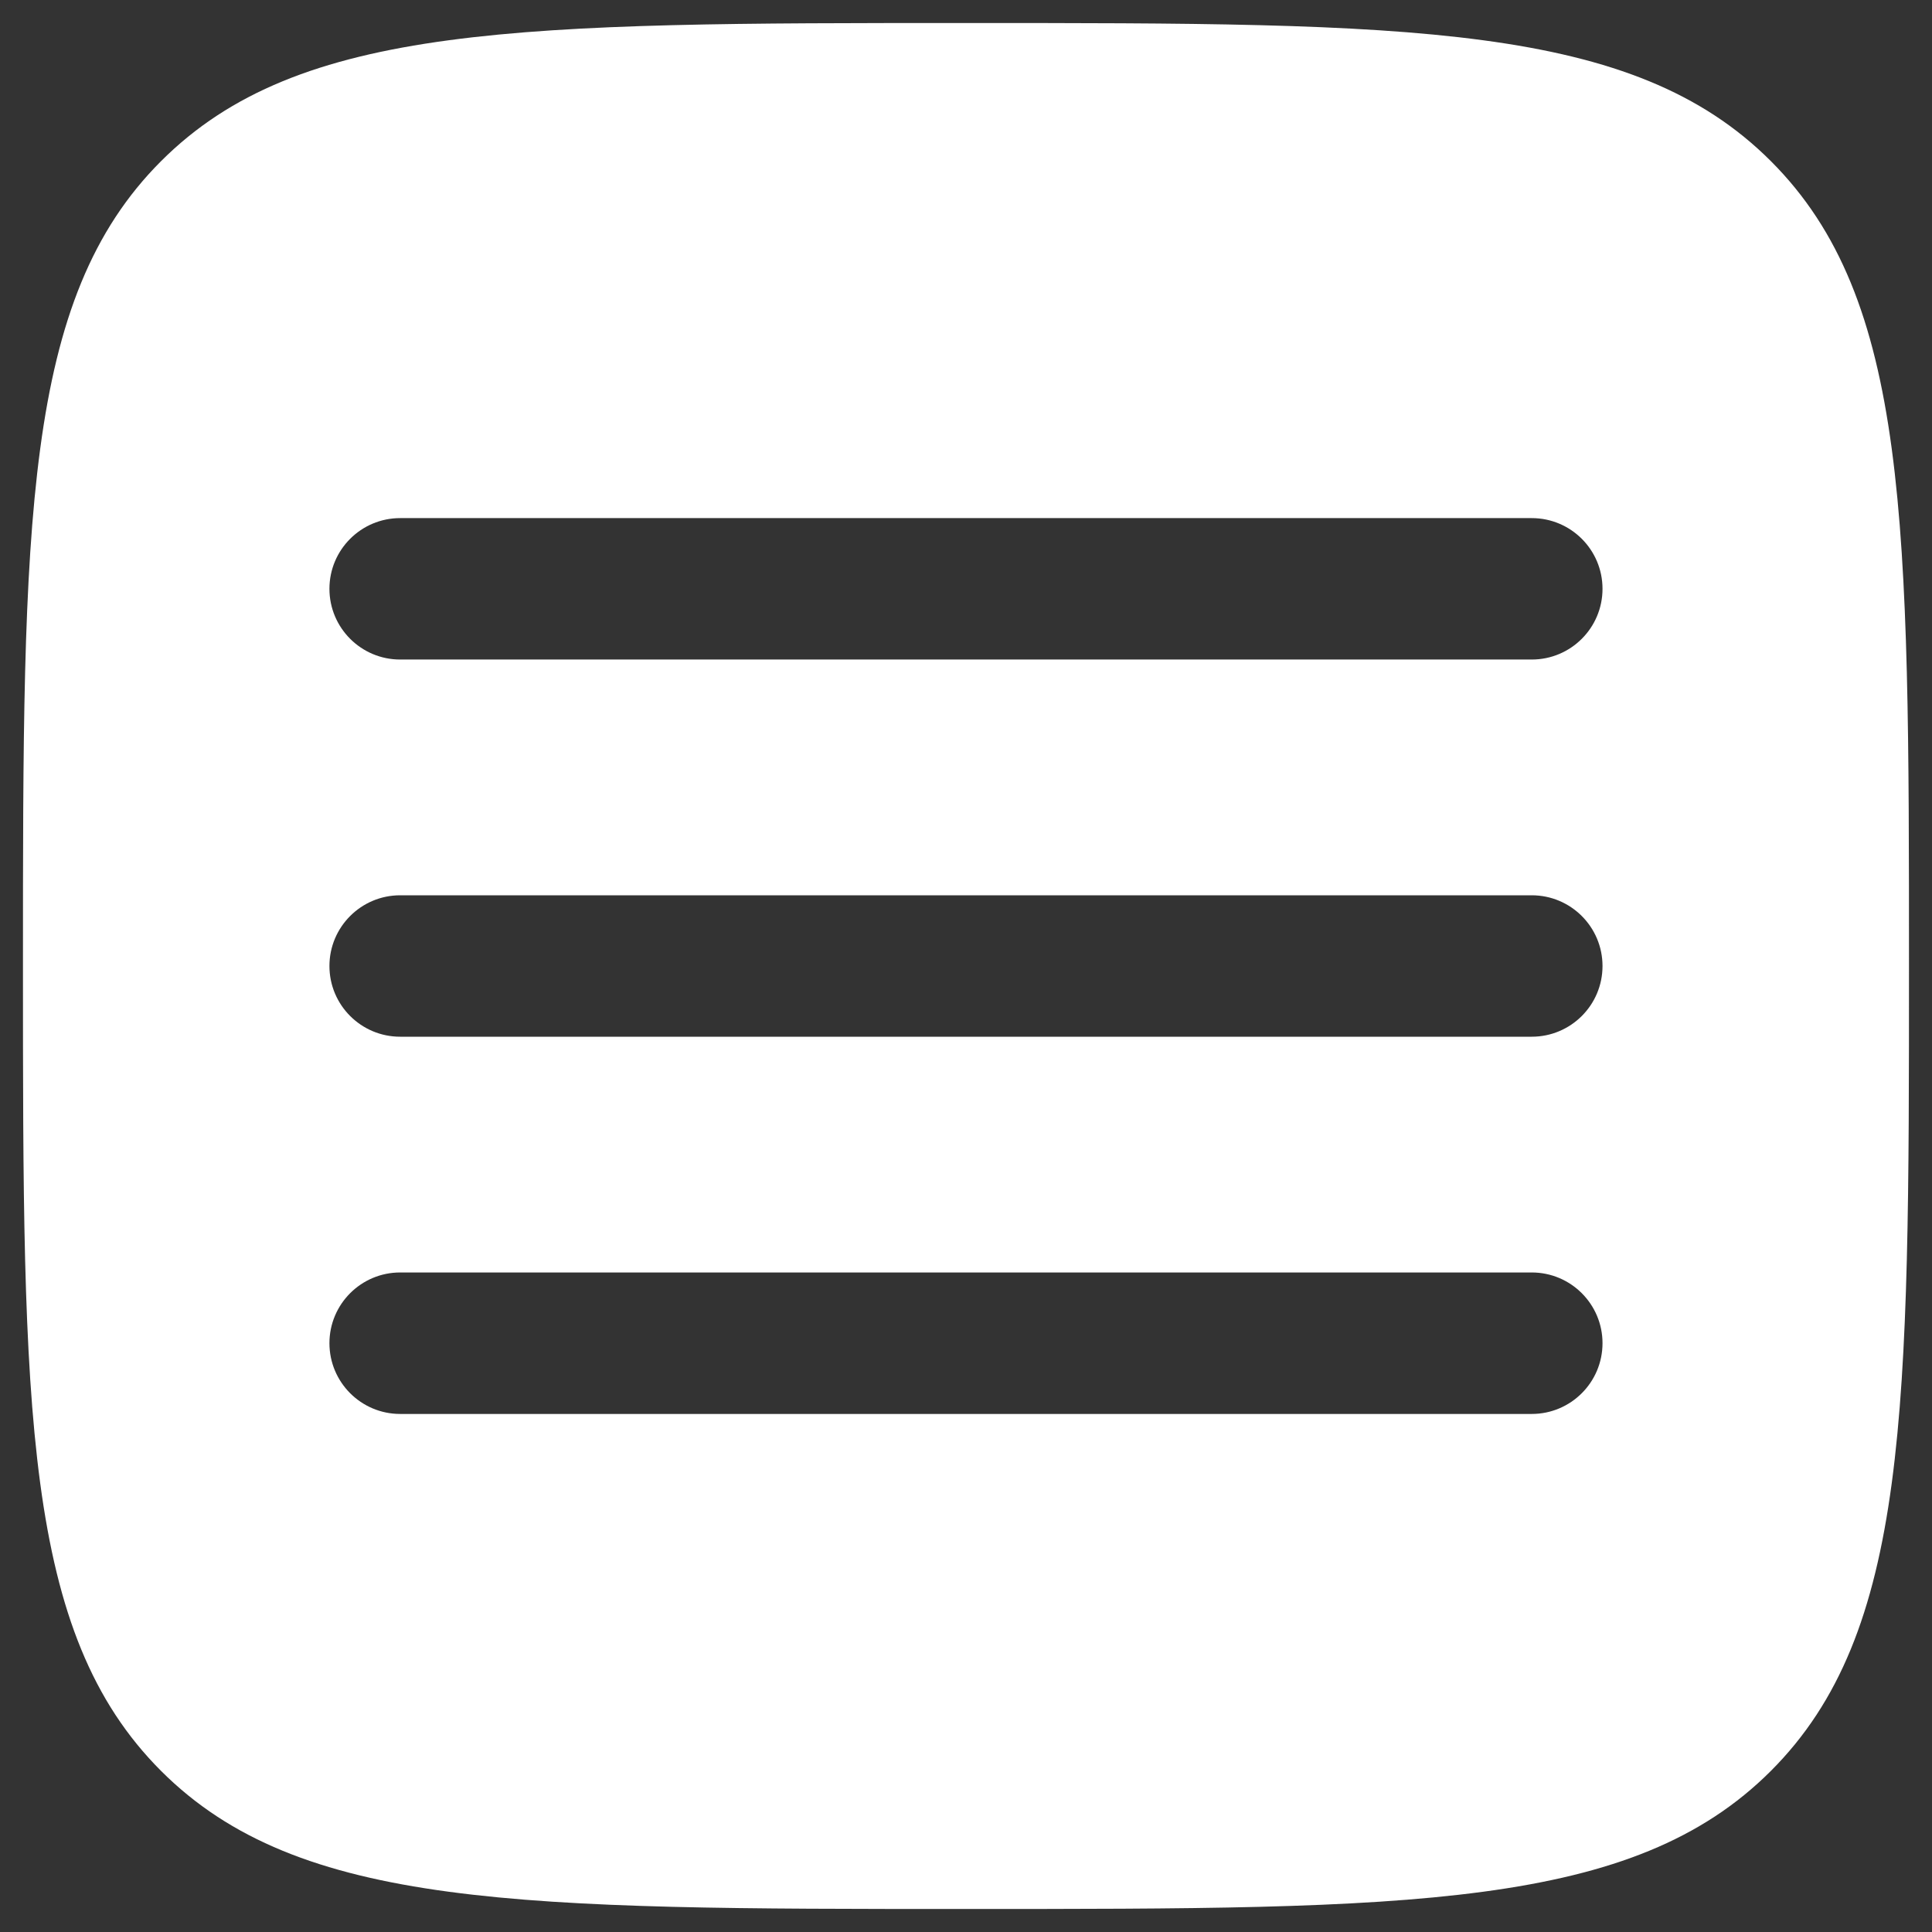 <svg width="35" height="35" viewBox="0 0 35 35" fill="none" xmlns="http://www.w3.org/2000/svg">
<rect x="0" y="0" width="35" height="35" fill="#333333" stroke="none"/>
<path fill-rule="evenodd" clip-rule="evenodd" d="M2.918 32.082C5.42 34.583 9.446 34.583 17.499 34.583C25.552 34.583 29.579 34.583 32.081 32.082C34.583 29.58 34.583 25.553 34.583 17.5C34.583 9.447 34.583 5.42 32.081 2.919C29.579 0.417 25.552 0.417 17.499 0.417C9.446 0.417 5.42 0.417 2.918 2.919C0.416 5.42 0.416 9.447 0.416 17.5C0.416 25.553 0.416 29.58 2.918 32.082ZM29.031 24.333C29.031 25.041 28.457 25.615 27.749 25.615H7.249C6.542 25.615 5.968 25.041 5.968 24.333C5.968 23.626 6.542 23.052 7.249 23.052H27.749C28.457 23.052 29.031 23.626 29.031 24.333ZM27.749 18.781C28.457 18.781 29.031 18.208 29.031 17.5C29.031 16.793 28.457 16.219 27.749 16.219H7.249C6.542 16.219 5.968 16.793 5.968 17.5C5.968 18.208 6.542 18.781 7.249 18.781H27.749ZM29.031 10.667C29.031 11.374 28.457 11.948 27.749 11.948H7.249C6.542 11.948 5.968 11.374 5.968 10.667C5.968 9.959 6.542 9.386 7.249 9.386H27.749C28.457 9.386 29.031 9.959 29.031 10.667Z" fill="white"/>
</svg>
